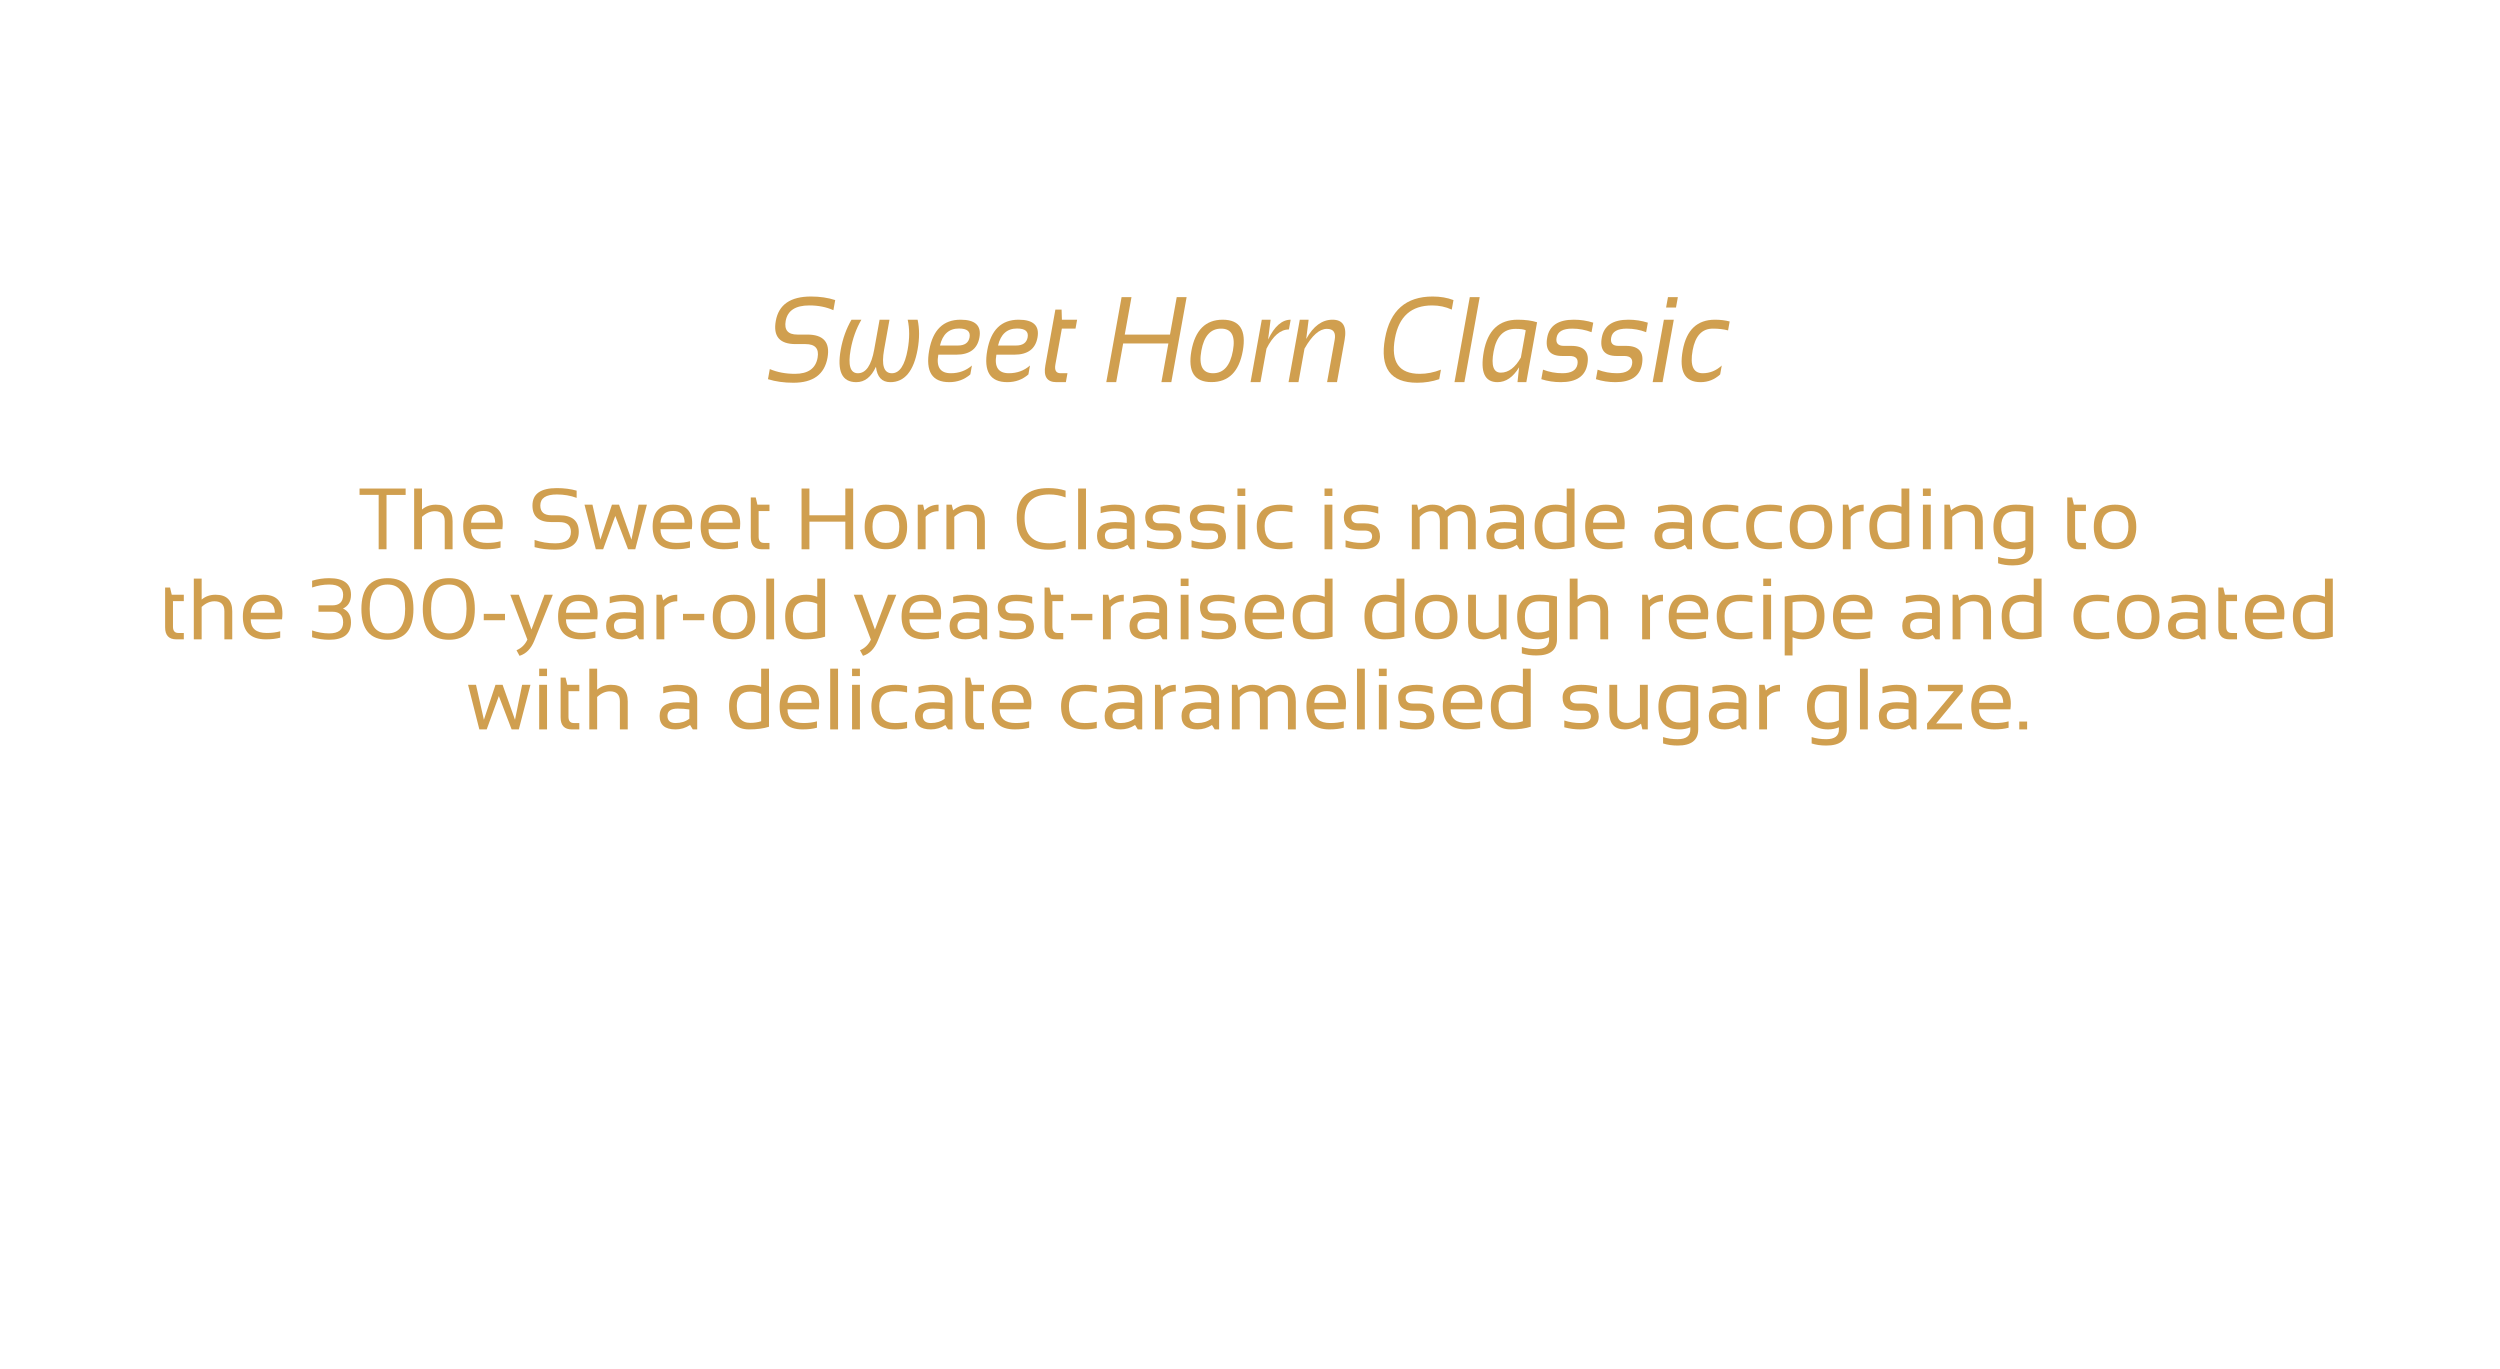 <?xml version="1.0" encoding="utf-8"?>
<!-- Generator: Adobe Illustrator 17.0.0, SVG Export Plug-In . SVG Version: 6.00 Build 0)  -->
<!DOCTYPE svg PUBLIC "-//W3C//DTD SVG 1.1//EN" "http://www.w3.org/Graphics/SVG/1.1/DTD/svg11.dtd">
<svg version="1.1" id="Layer_1" xmlns="http://www.w3.org/2000/svg" xmlns:xlink="http://www.w3.org/1999/xlink" x="0px" y="0px"
	 width="431px" height="236px" viewBox="0 0 431 236" enable-background="new 0 0 431 236" xml:space="preserve">
<g>
	<path fill="#D09F4F" d="M69.933,84.222v1.099h-3.296v9.375h-1.355V85.32h-3.296v-1.099H69.933z"/>
	<path fill="#D09F4F" d="M71.398,94.695V84.222h1.355v3.618c0.654-0.557,1.453-0.835,2.395-0.835c1.919,0,2.878,0.955,2.878,2.864
		v4.827h-1.355v-4.849c0-1.143-0.569-1.714-1.707-1.714c-0.776,0-1.514,0.325-2.212,0.974v5.588H71.398z"/>
	<path fill="#D09F4F" d="M83.395,87.005c2.188,0,3.281,1.082,3.281,3.245c0,0.308-0.022,0.637-0.066,0.989h-5.398
		c0,1.572,0.918,2.358,2.754,2.358c0.874,0,1.65-0.098,2.329-0.293v1.099c-0.679,0.195-1.504,0.293-2.476,0.293
		c-2.642,0-3.962-1.311-3.962-3.933C79.857,88.257,81.037,87.005,83.395,87.005z M81.212,90.11h4.16
		c-0.029-1.348-0.688-2.021-1.978-2.021C82.028,88.089,81.3,88.763,81.212,90.11z"/>
	<path fill="#D09F4F" d="M92.162,94.329v-1.245c1.099,0.391,2.285,0.586,3.56,0.586c1.802,0,2.703-0.659,2.703-1.978
		c0-1.123-0.664-1.685-1.992-1.685h-1.348c-2.192,0-3.289-0.952-3.289-2.856c0-2.002,1.404-3.003,4.211-3.003
		c1.221,0,2.356,0.146,3.406,0.439v1.245c-1.05-0.391-2.185-0.586-3.406-0.586c-1.904,0-2.856,0.635-2.856,1.904
		c0,1.123,0.645,1.685,1.934,1.685h1.348c2.231,0,3.347,0.952,3.347,2.856c0,2.051-1.353,3.076-4.058,3.076
		C94.447,94.768,93.261,94.622,92.162,94.329z"/>
	<path fill="#D09F4F" d="M100.768,87.005h1.37l1.362,6.028l2-6.028h1.223l2.139,6.028l1.23-6.028h1.436l-2.007,7.69h-1.238
		l-2.205-5.75l-2.095,5.75h-1.267L100.768,87.005z"/>
	<path fill="#D09F4F" d="M116.054,87.005c2.188,0,3.281,1.082,3.281,3.245c0,0.308-0.022,0.637-0.066,0.989h-5.398
		c0,1.572,0.918,2.358,2.754,2.358c0.874,0,1.65-0.098,2.329-0.293v1.099c-0.679,0.195-1.504,0.293-2.476,0.293
		c-2.642,0-3.962-1.311-3.962-3.933C112.516,88.257,113.695,87.005,116.054,87.005z M113.871,90.11h4.16
		c-0.029-1.348-0.688-2.021-1.978-2.021C114.687,88.089,113.959,88.763,113.871,90.11z"/>
	<path fill="#D09F4F" d="M124.33,87.005c2.188,0,3.281,1.082,3.281,3.245c0,0.308-0.022,0.637-0.066,0.989h-5.398
		c0,1.572,0.918,2.358,2.754,2.358c0.874,0,1.65-0.098,2.329-0.293v1.099c-0.679,0.195-1.504,0.293-2.476,0.293
		c-2.642,0-3.962-1.311-3.962-3.933C120.792,88.257,121.972,87.005,124.33,87.005z M122.147,90.11h4.16
		c-0.029-1.348-0.688-2.021-1.978-2.021C122.963,88.089,122.235,88.763,122.147,90.11z"/>
	<path fill="#D09F4F" d="M129.435,85.76h0.85l0.293,1.245h2.08v1.099h-1.868v4.417c0,0.718,0.31,1.077,0.93,1.077h0.938v1.099
		h-1.289c-1.289,0-1.934-0.691-1.934-2.073V85.76z"/>
	<path fill="#D09F4F" d="M138.188,94.695V84.222h1.355v4.614h6.189v-4.614h1.355v10.474h-1.355v-4.761h-6.189v4.761H138.188z"/>
	<path fill="#D09F4F" d="M149.064,90.85c0-2.563,1.221-3.845,3.662-3.845s3.662,1.282,3.662,3.845c0,2.559-1.221,3.838-3.662,3.838
		C150.294,94.688,149.074,93.409,149.064,90.85z M152.726,93.597c1.538,0,2.307-0.925,2.307-2.776c0-1.812-0.769-2.717-2.307-2.717
		s-2.307,0.906-2.307,2.717C150.419,92.671,151.188,93.597,152.726,93.597z"/>
	<path fill="#D09F4F" d="M158.219,94.695v-7.69h0.916l0.242,0.981c0.674-0.654,1.484-0.981,2.432-0.981v1.128
		c-0.918,0-1.663,0.325-2.234,0.974v5.588H158.219z"/>
	<path fill="#D09F4F" d="M163.163,94.695v-7.69h0.916l0.242,0.981c0.786-0.654,1.65-0.981,2.593-0.981
		c1.919,0,2.878,0.955,2.878,2.864v4.827h-1.355v-4.849c0-1.143-0.569-1.714-1.707-1.714c-0.776,0-1.514,0.325-2.212,0.974v5.588
		H163.163z"/>
	<path fill="#D09F4F" d="M183.708,94.329c-0.903,0.293-1.88,0.439-2.93,0.439c-3.662,0-5.493-1.819-5.493-5.457
		c0-3.442,1.831-5.164,5.493-5.164c1.05,0,2.026,0.146,2.93,0.439v1.172c-0.903-0.342-1.831-0.513-2.783-0.513
		c-2.856,0-4.285,1.355-4.285,4.065c0,2.905,1.428,4.358,4.285,4.358c0.952,0,1.88-0.171,2.783-0.513V94.329z"/>
	<path fill="#D09F4F" d="M187.223,84.222v10.474h-1.355V84.222H187.223z"/>
	<path fill="#D09F4F" d="M189.127,92.373c0-1.577,1.04-2.366,3.12-2.366c0.669,0,1.338,0.049,2.007,0.146v-0.725
		c0-0.884-0.691-1.326-2.073-1.326c-0.791,0-1.602,0.122-2.432,0.366v-1.099c0.83-0.244,1.641-0.366,2.432-0.366
		c2.285,0,3.428,0.796,3.428,2.388v5.303h-0.762l-0.469-0.762c-0.767,0.508-1.602,0.762-2.505,0.762
		C190.043,94.695,189.127,93.921,189.127,92.373z M192.248,91.106c-1.177,0-1.765,0.415-1.765,1.245s0.464,1.245,1.392,1.245
		c0.938,0,1.731-0.249,2.38-0.747v-1.597C193.585,91.155,192.917,91.106,192.248,91.106z"/>
	<path fill="#D09F4F" d="M197.733,94.329v-1.172c0.903,0.293,1.816,0.439,2.739,0.439c1.226,0,1.838-0.366,1.838-1.099
		c0-0.684-0.427-1.025-1.282-1.025h-1.099c-1.66,0-2.49-0.757-2.49-2.271c0-1.465,1.067-2.197,3.201-2.197
		c0.918,0,1.829,0.122,2.732,0.366v1.172c-0.903-0.293-1.814-0.439-2.732-0.439c-1.279,0-1.919,0.366-1.919,1.099
		c0,0.684,0.403,1.025,1.208,1.025h1.099c1.758,0,2.637,0.757,2.637,2.271c0,1.465-1.064,2.197-3.193,2.197
		C199.55,94.695,198.637,94.573,197.733,94.329z"/>
	<path fill="#D09F4F" d="M205.424,94.329v-1.172c0.903,0.293,1.816,0.439,2.739,0.439c1.226,0,1.838-0.366,1.838-1.099
		c0-0.684-0.427-1.025-1.282-1.025h-1.099c-1.66,0-2.49-0.757-2.49-2.271c0-1.465,1.067-2.197,3.201-2.197
		c0.918,0,1.829,0.122,2.732,0.366v1.172c-0.903-0.293-1.814-0.439-2.732-0.439c-1.279,0-1.919,0.366-1.919,1.099
		c0,0.684,0.403,1.025,1.208,1.025h1.099c1.758,0,2.637,0.757,2.637,2.271c0,1.465-1.064,2.197-3.193,2.197
		C207.24,94.695,206.327,94.573,205.424,94.329z"/>
	<path fill="#D09F4F" d="M214.689,84.222v1.282h-1.355v-1.282H214.689z M214.689,87.005v7.69h-1.355v-7.69H214.689z"/>
	<path fill="#D09F4F" d="M222.818,94.475c-0.635,0.146-1.318,0.22-2.051,0.22c-2.734,0-4.102-1.331-4.102-3.992
		c0-2.466,1.367-3.699,4.102-3.699c0.732,0,1.416,0.073,2.051,0.22v1.099c-0.635-0.146-1.342-0.22-2.123-0.22
		c-1.783,0-2.674,0.867-2.674,2.6c0,1.929,0.891,2.893,2.674,2.893c0.781,0,1.488-0.073,2.123-0.22V94.475z"/>
	<path fill="#D09F4F" d="M229.703,84.222v1.282h-1.354v-1.282H229.703z M229.703,87.005v7.69h-1.354v-7.69H229.703z"/>
	<path fill="#D09F4F" d="M231.975,94.329v-1.172c0.902,0.293,1.816,0.439,2.738,0.439c1.227,0,1.839-0.366,1.839-1.099
		c0-0.684-0.427-1.025-1.282-1.025h-1.098c-1.66,0-2.49-0.757-2.49-2.271c0-1.465,1.066-2.197,3.2-2.197
		c0.918,0,1.829,0.122,2.731,0.366v1.172c-0.902-0.293-1.813-0.439-2.731-0.439c-1.279,0-1.919,0.366-1.919,1.099
		c0,0.684,0.402,1.025,1.209,1.025h1.098c1.758,0,2.637,0.757,2.637,2.271c0,1.465-1.064,2.197-3.193,2.197
		C233.791,94.695,232.877,94.573,231.975,94.329z"/>
	<path fill="#D09F4F" d="M243.4,94.695v-7.69h0.915l0.228,0.967c0.736-0.645,1.54-0.967,2.409-0.967
		c1.113,0,1.872,0.352,2.278,1.055c0.834-0.703,1.682-1.055,2.541-1.055c1.768,0,2.651,0.974,2.651,2.922v4.768h-1.354v-4.841
		c0-1.147-0.484-1.721-1.451-1.721c-0.723,0-1.398,0.332-2.028,0.996v5.566h-1.354v-4.819c0-1.162-0.479-1.743-1.436-1.743
		c-0.762,0-1.443,0.332-2.044,0.996v5.566H243.4z"/>
	<path fill="#D09F4F" d="M256.254,92.373c0-1.577,1.04-2.366,3.12-2.366c0.669,0,1.338,0.049,2.007,0.146v-0.725
		c0-0.884-0.691-1.326-2.072-1.326c-0.791,0-1.602,0.122-2.432,0.366v-1.099c0.83-0.244,1.641-0.366,2.432-0.366
		c2.285,0,3.428,0.796,3.428,2.388v5.303h-0.762l-0.469-0.762c-0.768,0.508-1.602,0.762-2.506,0.762
		C257.17,94.695,256.254,93.921,256.254,92.373z M259.374,91.106c-1.177,0-1.765,0.415-1.765,1.245s0.463,1.245,1.391,1.245
		c0.938,0,1.731-0.249,2.381-0.747v-1.597C260.712,91.155,260.043,91.106,259.374,91.106z"/>
	<path fill="#D09F4F" d="M271.451,94.234c-0.932,0.308-2.082,0.461-3.449,0.461c-2.29,0-3.436-1.333-3.436-3.999
		c0-2.461,1.217-3.691,3.648-3.691c0.664,0,1.291,0.122,1.882,0.366v-3.149h1.354V94.234z M270.097,88.572
		c-0.547-0.264-1.172-0.396-1.875-0.396c-1.548,0-2.321,0.823-2.321,2.468c0,1.948,0.773,2.922,2.321,2.922
		c0.703,0,1.328-0.095,1.875-0.286V88.572z"/>
	<path fill="#D09F4F" d="M276.82,87.005c2.188,0,3.281,1.082,3.281,3.245c0,0.308-0.021,0.637-0.066,0.989h-5.397
		c0,1.572,0.918,2.358,2.754,2.358c0.874,0,1.65-0.098,2.329-0.293v1.099c-0.679,0.195-1.504,0.293-2.476,0.293
		c-2.642,0-3.962-1.311-3.962-3.933C273.283,88.257,274.462,87.005,276.82,87.005z M274.638,90.11h4.16
		c-0.029-1.348-0.688-2.021-1.978-2.021C275.453,88.089,274.726,88.763,274.638,90.11z"/>
	<path fill="#D09F4F" d="M285.221,92.373c0-1.577,1.041-2.366,3.121-2.366c0.668,0,1.338,0.049,2.006,0.146v-0.725
		c0-0.884-0.69-1.326-2.072-1.326c-0.791,0-1.602,0.122-2.432,0.366v-1.099c0.83-0.244,1.641-0.366,2.432-0.366
		c2.285,0,3.428,0.796,3.428,2.388v5.303h-0.762l-0.469-0.762c-0.767,0.508-1.602,0.762-2.505,0.762
		C286.137,94.695,285.221,93.921,285.221,92.373z M288.342,91.106c-1.178,0-1.766,0.415-1.766,1.245s0.464,1.245,1.392,1.245
		c0.938,0,1.731-0.249,2.38-0.747v-1.597C289.68,91.155,289.01,91.106,288.342,91.106z"/>
	<path fill="#D09F4F" d="M299.687,94.475c-0.635,0.146-1.318,0.22-2.051,0.22c-2.734,0-4.102-1.331-4.102-3.992
		c0-2.466,1.367-3.699,4.102-3.699c0.732,0,1.416,0.073,2.051,0.22v1.099c-0.635-0.146-1.343-0.22-2.124-0.22
		c-1.782,0-2.674,0.867-2.674,2.6c0,1.929,0.892,2.893,2.674,2.893c0.781,0,1.489-0.073,2.124-0.22V94.475z"/>
	<path fill="#D09F4F" d="M307.193,94.475c-0.635,0.146-1.318,0.22-2.051,0.22c-2.734,0-4.102-1.331-4.102-3.992
		c0-2.466,1.367-3.699,4.102-3.699c0.732,0,1.416,0.073,2.051,0.22v1.099c-0.635-0.146-1.342-0.22-2.123-0.22
		c-1.783,0-2.674,0.867-2.674,2.6c0,1.929,0.891,2.893,2.674,2.893c0.781,0,1.488-0.073,2.123-0.22V94.475z"/>
	<path fill="#D09F4F" d="M308.549,90.85c0-2.563,1.221-3.845,3.662-3.845s3.662,1.282,3.662,3.845c0,2.559-1.221,3.838-3.662,3.838
		C309.779,94.688,308.559,93.409,308.549,90.85z M312.211,93.597c1.538,0,2.307-0.925,2.307-2.776c0-1.812-0.769-2.717-2.307-2.717
		s-2.307,0.906-2.307,2.717C309.904,92.671,310.673,93.597,312.211,93.597z"/>
	<path fill="#D09F4F" d="M317.704,94.695v-7.69h0.915l0.242,0.981c0.674-0.654,1.484-0.981,2.432-0.981v1.128
		c-0.918,0-1.662,0.325-2.234,0.974v5.588H317.704z"/>
	<path fill="#D09F4F" d="M329.166,94.234c-0.932,0.308-2.082,0.461-3.449,0.461c-2.29,0-3.436-1.333-3.436-3.999
		c0-2.461,1.217-3.691,3.648-3.691c0.664,0,1.291,0.122,1.882,0.366v-3.149h1.354V94.234z M327.812,88.572
		c-0.547-0.264-1.172-0.396-1.875-0.396c-1.548,0-2.321,0.823-2.321,2.468c0,1.948,0.773,2.922,2.321,2.922
		c0.703,0,1.328-0.095,1.875-0.286V88.572z"/>
	<path fill="#D09F4F" d="M332.865,84.222v1.282h-1.355v-1.282H332.865z M332.865,87.005v7.69h-1.355v-7.69H332.865z"/>
	<path fill="#D09F4F" d="M335.209,94.695v-7.69h0.916l0.241,0.981c0.786-0.654,1.65-0.981,2.593-0.981
		c1.919,0,2.879,0.955,2.879,2.864v4.827h-1.355v-4.849c0-1.143-0.568-1.714-1.707-1.714c-0.775,0-1.514,0.325-2.211,0.974v5.588
		H335.209z"/>
	<path fill="#D09F4F" d="M350.531,94.695c0,1.855-1.18,2.783-3.537,2.783c-0.947,0-1.787-0.122-2.52-0.366v-1.099
		c0.746,0.244,1.592,0.366,2.533,0.366c1.445,0,2.168-0.562,2.168-1.685v-0.366c-0.576,0.244-1.195,0.366-1.859,0.366
		c-2.432,0-3.648-1.296-3.648-3.889c0-2.534,1.282-3.801,3.846-3.801c1.04,0,2.046,0.105,3.018,0.315V94.695z M349.176,88.308
		c-0.463-0.117-1.037-0.176-1.721-0.176c-1.636,0-2.453,0.886-2.453,2.659c0,1.821,0.773,2.732,2.321,2.732
		c0.703,0,1.321-0.132,1.853-0.396V88.308z"/>
	<path fill="#D09F4F" d="M356.391,85.76h0.85l0.293,1.245h2.08v1.099h-1.867v4.417c0,0.718,0.31,1.077,0.93,1.077h0.938v1.099
		h-1.289c-1.289,0-1.934-0.691-1.934-2.073V85.76z"/>
	<path fill="#D09F4F" d="M360.969,90.85c0-2.563,1.221-3.845,3.662-3.845s3.662,1.282,3.662,3.845c0,2.559-1.221,3.838-3.662,3.838
		C362.199,94.688,360.979,93.409,360.969,90.85z M364.631,93.597c1.537,0,2.307-0.925,2.307-2.776c0-1.812-0.77-2.717-2.307-2.717
		c-1.539,0-2.308,0.906-2.308,2.717C362.323,92.671,363.092,93.597,364.631,93.597z"/>
	<path fill="#D09F4F" d="M28.467,101.287h0.85l0.293,1.245h2.08v1.099h-1.868v4.417c0,0.718,0.31,1.077,0.93,1.077h0.938v1.099H30.4
		c-1.289,0-1.934-0.691-1.934-2.073V101.287z"/>
	<path fill="#D09F4F" d="M33.411,110.223V99.749h1.355v3.618c0.654-0.557,1.453-0.835,2.395-0.835c1.919,0,2.878,0.955,2.878,2.864
		v4.827h-1.355v-4.849c0-1.143-0.569-1.714-1.707-1.714c-0.776,0-1.514,0.325-2.212,0.974v5.588H33.411z"/>
	<path fill="#D09F4F" d="M45.408,102.533c2.188,0,3.281,1.082,3.281,3.245c0,0.308-0.022,0.637-0.066,0.989h-5.398
		c0,1.572,0.918,2.358,2.754,2.358c0.874,0,1.65-0.098,2.329-0.293v1.099c-0.679,0.195-1.504,0.293-2.476,0.293
		c-2.642,0-3.962-1.311-3.962-3.933C41.87,103.785,43.049,102.533,45.408,102.533z M43.225,105.638h4.16
		c-0.029-1.348-0.688-2.021-1.978-2.021C44.041,103.617,43.313,104.29,43.225,105.638z"/>
	<path fill="#D09F4F" d="M53.809,100.116c0.977-0.293,1.953-0.439,2.93-0.439c2.515,0,3.772,0.952,3.772,2.856
		c0,1.152-0.459,1.946-1.377,2.38c0.918,0.415,1.377,1.208,1.377,2.38c0,2.002-1.257,3.003-3.772,3.003
		c-0.977,0-1.953-0.146-2.93-0.439v-1.172c0.977,0.342,1.953,0.513,2.93,0.513c1.611,0,2.417-0.635,2.417-1.904
		c0-1.221-0.615-1.831-1.846-1.831h-2.402v-1.099h2.38c1.245,0,1.868-0.61,1.868-1.831c0-1.172-0.806-1.758-2.417-1.758
		c-0.977,0-1.953,0.171-2.93,0.513V100.116z"/>
	<path fill="#D09F4F" d="M62.305,105.001c0-3.55,1.509-5.325,4.526-5.325c2.964,0,4.446,1.775,4.446,5.325
		c0,3.53-1.482,5.295-4.446,5.295C63.813,110.296,62.305,108.531,62.305,105.001z M66.831,109.198c2.012,0,3.018-1.414,3.018-4.241
		c0-2.788-1.006-4.182-3.018-4.182c-2.065,0-3.098,1.394-3.098,4.182C63.733,107.784,64.766,109.198,66.831,109.198z"/>
	<path fill="#D09F4F" d="M72.888,105.001c0-3.55,1.509-5.325,4.526-5.325c2.964,0,4.446,1.775,4.446,5.325
		c0,3.53-1.482,5.295-4.446,5.295C74.397,110.296,72.888,108.531,72.888,105.001z M77.415,109.198c2.012,0,3.018-1.414,3.018-4.241
		c0-2.788-1.006-4.182-3.018-4.182c-2.065,0-3.098,1.394-3.098,4.182C74.316,107.784,75.349,109.198,77.415,109.198z"/>
	<path fill="#D09F4F" d="M87.061,105.829v1.099h-3.662v-1.099H87.061z"/>
	<path fill="#D09F4F" d="M87.976,102.533h1.472l2.175,6.006l2.249-6.006h1.436l-3.193,7.917c-0.566,1.396-1.416,2.268-2.549,2.615
		l-0.52-0.959c0.859-0.376,1.484-0.989,1.875-1.838L87.976,102.533z"/>
	<path fill="#D09F4F" d="M99.753,102.533c2.188,0,3.281,1.082,3.281,3.245c0,0.308-0.022,0.637-0.066,0.989h-5.398
		c0,1.572,0.918,2.358,2.754,2.358c0.874,0,1.65-0.098,2.329-0.293v1.099c-0.679,0.195-1.504,0.293-2.476,0.293
		c-2.642,0-3.962-1.311-3.962-3.933C96.216,103.785,97.395,102.533,99.753,102.533z M97.571,105.638h4.16
		c-0.029-1.348-0.688-2.021-1.978-2.021C98.386,103.617,97.659,104.29,97.571,105.638z"/>
	<path fill="#D09F4F" d="M104.492,107.901c0-1.577,1.04-2.366,3.12-2.366c0.669,0,1.338,0.049,2.007,0.146v-0.725
		c0-0.884-0.691-1.326-2.073-1.326c-0.791,0-1.602,0.122-2.432,0.366v-1.099c0.83-0.244,1.641-0.366,2.432-0.366
		c2.285,0,3.428,0.796,3.428,2.388v5.303h-0.762l-0.469-0.762c-0.767,0.508-1.602,0.762-2.505,0.762
		C105.408,110.223,104.492,109.449,104.492,107.901z M107.612,106.634c-1.177,0-1.765,0.415-1.765,1.245s0.464,1.245,1.392,1.245
		c0.938,0,1.731-0.249,2.38-0.747v-1.597C108.95,106.683,108.281,106.634,107.612,106.634z"/>
	<path fill="#D09F4F" d="M113.171,110.223v-7.69h0.916l0.242,0.981c0.674-0.654,1.484-0.981,2.432-0.981v1.128
		c-0.918,0-1.663,0.325-2.234,0.974v5.588H113.171z"/>
	<path fill="#D09F4F" d="M121.411,105.829v1.099h-3.662v-1.099H121.411z"/>
	<path fill="#D09F4F" d="M122.876,106.378c0-2.563,1.221-3.845,3.662-3.845c2.441,0,3.662,1.282,3.662,3.845
		c0,2.559-1.221,3.838-3.662,3.838C124.106,110.216,122.886,108.936,122.876,106.378z M126.538,109.124
		c1.538,0,2.307-0.925,2.307-2.776c0-1.812-0.769-2.717-2.307-2.717c-1.538,0-2.307,0.906-2.307,2.717
		C124.231,108.199,125,109.124,126.538,109.124z"/>
	<path fill="#D09F4F" d="M133.459,99.749v10.474h-1.355V99.749H133.459z"/>
	<path fill="#D09F4F" d="M142.249,109.762c-0.933,0.308-2.083,0.461-3.45,0.461c-2.29,0-3.435-1.333-3.435-3.999
		c0-2.461,1.216-3.691,3.647-3.691c0.664,0,1.292,0.122,1.882,0.366v-3.149h1.355V109.762z M140.894,104.1
		c-0.547-0.264-1.172-0.396-1.875-0.396c-1.548,0-2.322,0.823-2.322,2.468c0,1.948,0.774,2.922,2.322,2.922
		c0.703,0,1.328-0.095,1.875-0.286V104.1z"/>
	<path fill="#D09F4F" d="M147.192,102.533h1.472l2.175,6.006l2.249-6.006h1.436l-3.193,7.917c-0.566,1.396-1.416,2.268-2.549,2.615
		l-0.52-0.959c0.859-0.376,1.484-0.989,1.875-1.838L147.192,102.533z"/>
	<path fill="#D09F4F" d="M158.97,102.533c2.188,0,3.281,1.082,3.281,3.245c0,0.308-0.022,0.637-0.066,0.989h-5.398
		c0,1.572,0.918,2.358,2.754,2.358c0.874,0,1.65-0.098,2.329-0.293v1.099c-0.679,0.195-1.504,0.293-2.476,0.293
		c-2.642,0-3.962-1.311-3.962-3.933C155.432,103.785,156.611,102.533,158.97,102.533z M156.787,105.638h4.16
		c-0.029-1.348-0.688-2.021-1.978-2.021C157.603,103.617,156.875,104.29,156.787,105.638z"/>
	<path fill="#D09F4F" d="M163.708,107.901c0-1.577,1.04-2.366,3.12-2.366c0.669,0,1.338,0.049,2.007,0.146v-0.725
		c0-0.884-0.691-1.326-2.073-1.326c-0.791,0-1.602,0.122-2.432,0.366v-1.099c0.83-0.244,1.641-0.366,2.432-0.366
		c2.285,0,3.428,0.796,3.428,2.388v5.303h-0.762l-0.469-0.762c-0.767,0.508-1.602,0.762-2.505,0.762
		C164.624,110.223,163.708,109.449,163.708,107.901z M166.829,106.634c-1.177,0-1.765,0.415-1.765,1.245s0.464,1.245,1.392,1.245
		c0.938,0,1.731-0.249,2.38-0.747v-1.597C168.167,106.683,167.498,106.634,166.829,106.634z"/>
	<path fill="#D09F4F" d="M172.314,109.857v-1.172c0.903,0.293,1.816,0.439,2.739,0.439c1.226,0,1.838-0.366,1.838-1.099
		c0-0.684-0.427-1.025-1.282-1.025h-1.099c-1.66,0-2.49-0.757-2.49-2.271c0-1.465,1.067-2.197,3.201-2.197
		c0.918,0,1.829,0.122,2.732,0.366v1.172c-0.903-0.293-1.814-0.439-2.732-0.439c-1.279,0-1.919,0.366-1.919,1.099
		c0,0.684,0.403,1.025,1.208,1.025h1.099c1.758,0,2.637,0.757,2.637,2.271c0,1.465-1.064,2.197-3.193,2.197
		C174.131,110.223,173.218,110.101,172.314,109.857z"/>
	<path fill="#D09F4F" d="M180.078,101.287h0.85l0.293,1.245h2.08v1.099h-1.868v4.417c0,0.718,0.31,1.077,0.93,1.077h0.938v1.099
		h-1.289c-1.289,0-1.934-0.691-1.934-2.073V101.287z"/>
	<path fill="#D09F4F" d="M188.318,105.829v1.099h-3.662v-1.099H188.318z"/>
	<path fill="#D09F4F" d="M190.149,110.223v-7.69h0.916l0.242,0.981c0.674-0.654,1.484-0.981,2.432-0.981v1.128
		c-0.918,0-1.663,0.325-2.234,0.974v5.588H190.149z"/>
	<path fill="#D09F4F" d="M194.727,107.901c0-1.577,1.04-2.366,3.12-2.366c0.669,0,1.338,0.049,2.007,0.146v-0.725
		c0-0.884-0.691-1.326-2.073-1.326c-0.791,0-1.602,0.122-2.432,0.366v-1.099c0.83-0.244,1.641-0.366,2.432-0.366
		c2.285,0,3.428,0.796,3.428,2.388v5.303h-0.762l-0.469-0.762c-0.767,0.508-1.602,0.762-2.505,0.762
		C195.642,110.223,194.727,109.449,194.727,107.901z M197.847,106.634c-1.177,0-1.765,0.415-1.765,1.245s0.464,1.245,1.392,1.245
		c0.938,0,1.731-0.249,2.38-0.747v-1.597C199.185,106.683,198.516,106.634,197.847,106.634z"/>
	<path fill="#D09F4F" d="M204.907,99.749v1.282h-1.355v-1.282H204.907z M204.907,102.533v7.69h-1.355v-7.69H204.907z"/>
	<path fill="#D09F4F" d="M207.178,109.857v-1.172c0.903,0.293,1.816,0.439,2.739,0.439c1.226,0,1.838-0.366,1.838-1.099
		c0-0.684-0.427-1.025-1.282-1.025h-1.099c-1.66,0-2.49-0.757-2.49-2.271c0-1.465,1.067-2.197,3.201-2.197
		c0.918,0,1.829,0.122,2.732,0.366v1.172c-0.903-0.293-1.814-0.439-2.732-0.439c-1.279,0-1.919,0.366-1.919,1.099
		c0,0.684,0.403,1.025,1.208,1.025h1.099c1.758,0,2.637,0.757,2.637,2.271c0,1.465-1.064,2.197-3.193,2.197
		C208.994,110.223,208.081,110.101,207.178,109.857z"/>
	<path fill="#D09F4F" d="M218.113,102.533c2.188,0,3.281,1.082,3.281,3.245c0,0.308-0.022,0.637-0.066,0.989h-5.398
		c0,1.572,0.917,2.358,2.753,2.358c0.875,0,1.65-0.098,2.33-0.293v1.099c-0.68,0.195-1.504,0.293-2.477,0.293
		c-2.641,0-3.962-1.311-3.962-3.933C214.575,103.785,215.754,102.533,218.113,102.533z M215.93,105.638h4.16
		c-0.029-1.348-0.688-2.021-1.977-2.021C216.746,103.617,216.018,104.29,215.93,105.638z"/>
	<path fill="#D09F4F" d="M229.736,109.762c-0.933,0.308-2.082,0.461-3.449,0.461c-2.291,0-3.436-1.333-3.436-3.999
		c0-2.461,1.216-3.691,3.647-3.691c0.664,0,1.292,0.122,1.882,0.366v-3.149h1.355V109.762z M228.381,104.1
		c-0.547-0.264-1.172-0.396-1.875-0.396c-1.547,0-2.321,0.823-2.321,2.468c0,1.948,0.774,2.922,2.321,2.922
		c0.703,0,1.328-0.095,1.875-0.286V104.1z"/>
	<path fill="#D09F4F" d="M242.114,109.762c-0.933,0.308-2.083,0.461-3.45,0.461c-2.289,0-3.435-1.333-3.435-3.999
		c0-2.461,1.216-3.691,3.647-3.691c0.664,0,1.291,0.122,1.883,0.366v-3.149h1.354V109.762z M240.76,104.1
		c-0.547-0.264-1.172-0.396-1.875-0.396c-1.549,0-2.322,0.823-2.322,2.468c0,1.948,0.773,2.922,2.322,2.922
		c0.703,0,1.328-0.095,1.875-0.286V104.1z"/>
	<path fill="#D09F4F" d="M243.945,106.378c0-2.563,1.221-3.845,3.662-3.845s3.662,1.282,3.662,3.845
		c0,2.559-1.221,3.838-3.662,3.838C245.176,110.216,243.955,108.936,243.945,106.378z M247.607,109.124
		c1.538,0,2.307-0.925,2.307-2.776c0-1.812-0.769-2.717-2.307-2.717s-2.307,0.906-2.307,2.717
		C245.301,108.199,246.069,109.124,247.607,109.124z"/>
	<path fill="#D09F4F" d="M259.729,102.533v7.69h-0.93l-0.234-0.981c-0.933,0.654-1.87,0.981-2.813,0.981
		c-1.768,0-2.651-0.955-2.651-2.864v-4.827h1.354v4.849c0,1.143,0.566,1.714,1.699,1.714c0.777,0,1.517-0.325,2.22-0.974v-5.588
		H259.729z"/>
	<path fill="#D09F4F" d="M268.423,110.223c0,1.855-1.179,2.783-3.538,2.783c-0.947,0-1.787-0.122-2.52-0.366v-1.099
		c0.748,0.244,1.592,0.366,2.535,0.366c1.445,0,2.168-0.562,2.168-1.685v-0.366c-0.576,0.244-1.197,0.366-1.861,0.366
		c-2.432,0-3.646-1.296-3.646-3.889c0-2.534,1.281-3.801,3.845-3.801c1.04,0,2.046,0.105,3.018,0.315V110.223z M267.068,103.836
		c-0.465-0.117-1.038-0.176-1.722-0.176c-1.636,0-2.454,0.886-2.454,2.659c0,1.821,0.774,2.732,2.322,2.732
		c0.703,0,1.32-0.132,1.854-0.396V103.836z"/>
	<path fill="#D09F4F" d="M270.62,110.223V99.749h1.354v3.618c0.654-0.557,1.453-0.835,2.396-0.835c1.919,0,2.878,0.955,2.878,2.864
		v4.827h-1.354v-4.849c0-1.143-0.569-1.714-1.706-1.714c-0.777,0-1.514,0.325-2.213,0.974v5.588H270.62z"/>
	<path fill="#D09F4F" d="M283.107,110.223v-7.69h0.916l0.242,0.981c0.674-0.654,1.484-0.981,2.432-0.981v1.128
		c-0.918,0-1.663,0.325-2.234,0.974v5.588H283.107z"/>
	<path fill="#D09F4F" d="M291.223,102.533c2.188,0,3.281,1.082,3.281,3.245c0,0.308-0.021,0.637-0.065,0.989h-5.397
		c0,1.572,0.918,2.358,2.754,2.358c0.873,0,1.65-0.098,2.328-0.293v1.099c-0.678,0.195-1.504,0.293-2.475,0.293
		c-2.643,0-3.963-1.311-3.963-3.933C287.686,103.785,288.865,102.533,291.223,102.533z M289.041,105.638h4.16
		c-0.029-1.348-0.689-2.021-1.979-2.021C289.855,103.617,289.129,104.29,289.041,105.638z"/>
	<path fill="#D09F4F" d="M302.114,110.003c-0.635,0.146-1.318,0.22-2.051,0.22c-2.734,0-4.102-1.331-4.102-3.992
		c0-2.466,1.367-3.699,4.102-3.699c0.732,0,1.416,0.073,2.051,0.22v1.099c-0.635-0.146-1.343-0.22-2.124-0.22
		c-1.782,0-2.674,0.867-2.674,2.6c0,1.929,0.892,2.893,2.674,2.893c0.781,0,1.489-0.073,2.124-0.22V110.003z"/>
	<path fill="#D09F4F" d="M305.337,99.749v1.282h-1.354v-1.282H305.337z M305.337,102.533v7.69h-1.354v-7.69H305.337z"/>
	<path fill="#D09F4F" d="M307.681,102.848c1.021-0.21,2.075-0.315,3.164-0.315c2.466,0,3.698,1.218,3.698,3.655
		c0,2.69-1.24,4.036-3.721,4.036c-0.615,0-1.211-0.122-1.787-0.366v3.149h-1.354V102.848z M309.035,108.656
		c0.533,0.264,1.126,0.396,1.78,0.396c1.597,0,2.396-0.959,2.396-2.878c0-1.675-0.794-2.512-2.381-2.512
		c-0.684,0-1.281,0.059-1.795,0.176V108.656z"/>
	<path fill="#D09F4F" d="M319.546,102.533c2.188,0,3.281,1.082,3.281,3.245c0,0.308-0.022,0.637-0.065,0.989h-5.398
		c0,1.572,0.918,2.358,2.754,2.358c0.874,0,1.65-0.098,2.329-0.293v1.099c-0.679,0.195-1.504,0.293-2.476,0.293
		c-2.642,0-3.963-1.311-3.963-3.933C316.008,103.785,317.188,102.533,319.546,102.533z M317.363,105.638h4.16
		c-0.029-1.348-0.688-2.021-1.978-2.021C318.179,103.617,317.451,104.29,317.363,105.638z"/>
	<path fill="#D09F4F" d="M327.947,107.901c0-1.577,1.039-2.366,3.119-2.366c0.67,0,1.338,0.049,2.008,0.146v-0.725
		c0-0.884-0.691-1.326-2.073-1.326c-0.791,0-1.602,0.122-2.432,0.366v-1.099c0.83-0.244,1.641-0.366,2.432-0.366
		c2.285,0,3.428,0.796,3.428,2.388v5.303h-0.762l-0.469-0.762c-0.767,0.508-1.602,0.762-2.505,0.762
		C328.862,110.223,327.947,109.449,327.947,107.901z M331.066,106.634c-1.176,0-1.765,0.415-1.765,1.245s0.464,1.245,1.392,1.245
		c0.938,0,1.73-0.249,2.381-0.747v-1.597C332.404,106.683,331.736,106.634,331.066,106.634z"/>
	<path fill="#D09F4F" d="M336.626,110.223v-7.69h0.915l0.242,0.981c0.786-0.654,1.65-0.981,2.593-0.981
		c1.919,0,2.878,0.955,2.878,2.864v4.827h-1.354v-4.849c0-1.143-0.569-1.714-1.706-1.714c-0.777,0-1.514,0.325-2.213,0.974v5.588
		H336.626z"/>
	<path fill="#D09F4F" d="M351.971,109.762c-0.934,0.308-2.083,0.461-3.45,0.461c-2.29,0-3.435-1.333-3.435-3.999
		c0-2.461,1.215-3.691,3.646-3.691c0.664,0,1.292,0.122,1.883,0.366v-3.149h1.355V109.762z M350.615,104.1
		c-0.547-0.264-1.172-0.396-1.875-0.396c-1.548,0-2.322,0.823-2.322,2.468c0,1.948,0.774,2.922,2.322,2.922
		c0.703,0,1.328-0.095,1.875-0.286V104.1z"/>
	<path fill="#D09F4F" d="M363.615,110.003c-0.635,0.146-1.318,0.22-2.051,0.22c-2.734,0-4.102-1.331-4.102-3.992
		c0-2.466,1.367-3.699,4.102-3.699c0.732,0,1.416,0.073,2.051,0.22v1.099c-0.635-0.146-1.342-0.22-2.123-0.22
		c-1.783,0-2.674,0.867-2.674,2.6c0,1.929,0.891,2.893,2.674,2.893c0.781,0,1.488-0.073,2.123-0.22V110.003z"/>
	<path fill="#D09F4F" d="M364.971,106.378c0-2.563,1.221-3.845,3.662-3.845s3.662,1.282,3.662,3.845
		c0,2.559-1.221,3.838-3.662,3.838C366.201,110.216,364.98,108.936,364.971,106.378z M368.633,109.124
		c1.538,0,2.307-0.925,2.307-2.776c0-1.812-0.769-2.717-2.307-2.717s-2.307,0.906-2.307,2.717
		C366.326,108.199,367.095,109.124,368.633,109.124z"/>
	<path fill="#D09F4F" d="M373.76,107.901c0-1.577,1.04-2.366,3.12-2.366c0.669,0,1.338,0.049,2.007,0.146v-0.725
		c0-0.884-0.691-1.326-2.072-1.326c-0.791,0-1.602,0.122-2.432,0.366v-1.099c0.83-0.244,1.641-0.366,2.432-0.366
		c2.285,0,3.428,0.796,3.428,2.388v5.303h-0.762l-0.469-0.762c-0.768,0.508-1.602,0.762-2.506,0.762
		C374.676,110.223,373.76,109.449,373.76,107.901z M376.88,106.634c-1.177,0-1.765,0.415-1.765,1.245s0.463,1.245,1.391,1.245
		c0.938,0,1.731-0.249,2.381-0.747v-1.597C378.218,106.683,377.549,106.634,376.88,106.634z"/>
	<path fill="#D09F4F" d="M382.439,101.287h0.85l0.293,1.245h2.08v1.099h-1.868v4.417c0,0.718,0.31,1.077,0.931,1.077h0.938v1.099
		h-1.289c-1.289,0-1.934-0.691-1.934-2.073V101.287z"/>
	<path fill="#D09F4F" d="M390.555,102.533c2.188,0,3.281,1.082,3.281,3.245c0,0.308-0.022,0.637-0.066,0.989h-5.398
		c0,1.572,0.918,2.358,2.754,2.358c0.875,0,1.65-0.098,2.33-0.293v1.099c-0.68,0.195-1.504,0.293-2.477,0.293
		c-2.641,0-3.962-1.311-3.962-3.933C387.017,103.785,388.195,102.533,390.555,102.533z M388.371,105.638h4.16
		c-0.029-1.348-0.688-2.021-1.977-2.021C389.188,103.617,388.459,104.29,388.371,105.638z"/>
	<path fill="#D09F4F" d="M402.178,109.762c-0.933,0.308-2.082,0.461-3.449,0.461c-2.291,0-3.436-1.333-3.436-3.999
		c0-2.461,1.216-3.691,3.647-3.691c0.664,0,1.292,0.122,1.882,0.366v-3.149h1.355V109.762z M400.822,104.1
		c-0.547-0.264-1.172-0.396-1.875-0.396c-1.547,0-2.321,0.823-2.321,2.468c0,1.948,0.774,2.922,2.321,2.922
		c0.703,0,1.328-0.095,1.875-0.286V104.1z"/>
	<path fill="#D09F4F" d="M80.692,118.06h1.37l1.362,6.028l2-6.028h1.223l2.139,6.028l1.23-6.028h1.436l-2.007,7.69h-1.238
		l-2.205-5.749l-2.095,5.749H82.64L80.692,118.06z"/>
	<path fill="#D09F4F" d="M94.308,115.277v1.282h-1.355v-1.282H94.308z M94.308,118.06v7.69h-1.355v-7.69H94.308z"/>
	<path fill="#D09F4F" d="M96.651,116.815h0.85l0.293,1.245h2.08v1.099h-1.868v4.417c0,0.718,0.31,1.076,0.93,1.076h0.938v1.099
		h-1.289c-1.289,0-1.934-0.69-1.934-2.072V116.815z"/>
	<path fill="#D09F4F" d="M101.595,125.751v-10.474h1.355v3.618c0.654-0.557,1.453-0.835,2.395-0.835
		c1.919,0,2.878,0.955,2.878,2.864v4.826h-1.355v-4.849c0-1.143-0.569-1.714-1.707-1.714c-0.776,0-1.514,0.325-2.212,0.975v5.588
		H101.595z"/>
	<path fill="#D09F4F" d="M113.717,123.43c0-1.577,1.04-2.366,3.12-2.366c0.669,0,1.338,0.049,2.007,0.146v-0.725
		c0-0.884-0.691-1.326-2.073-1.326c-0.791,0-1.602,0.122-2.432,0.366v-1.099c0.83-0.244,1.641-0.366,2.432-0.366
		c2.285,0,3.428,0.796,3.428,2.388v5.303h-0.762l-0.469-0.762c-0.767,0.508-1.602,0.762-2.505,0.762
		C114.632,125.751,113.717,124.977,113.717,123.43z M116.837,122.162c-1.177,0-1.765,0.415-1.765,1.245s0.464,1.245,1.392,1.245
		c0.938,0,1.731-0.249,2.38-0.747v-1.597C118.175,122.211,117.506,122.162,116.837,122.162z"/>
	<path fill="#D09F4F" d="M132.577,125.29c-0.933,0.308-2.083,0.461-3.45,0.461c-2.29,0-3.435-1.333-3.435-3.999
		c0-2.461,1.216-3.691,3.647-3.691c0.664,0,1.292,0.122,1.882,0.366v-3.149h1.355V125.29z M131.222,119.628
		c-0.547-0.264-1.172-0.396-1.875-0.396c-1.548,0-2.322,0.823-2.322,2.469c0,1.948,0.774,2.922,2.322,2.922
		c0.703,0,1.328-0.095,1.875-0.285V119.628z"/>
	<path fill="#D09F4F" d="M137.945,118.06c2.188,0,3.281,1.082,3.281,3.245c0,0.308-0.022,0.637-0.066,0.988h-5.398
		c0,1.572,0.918,2.358,2.754,2.358c0.874,0,1.65-0.098,2.329-0.293v1.099c-0.679,0.195-1.504,0.293-2.476,0.293
		c-2.642,0-3.962-1.311-3.962-3.933C134.408,119.313,135.587,118.06,137.945,118.06z M135.763,121.166h4.16
		c-0.029-1.348-0.688-2.021-1.978-2.021C136.578,119.144,135.851,119.818,135.763,121.166z"/>
	<path fill="#D09F4F" d="M144.479,115.277v10.474h-1.355v-10.474H144.479z"/>
	<path fill="#D09F4F" d="M148.25,115.277v1.282h-1.355v-1.282H148.25z M148.25,118.06v7.69h-1.355v-7.69H148.25z"/>
	<path fill="#D09F4F" d="M156.38,125.531c-0.635,0.146-1.318,0.22-2.051,0.22c-2.734,0-4.102-1.33-4.102-3.991
		c0-2.466,1.367-3.699,4.102-3.699c0.732,0,1.416,0.073,2.051,0.22v1.099c-0.635-0.146-1.343-0.22-2.124-0.22
		c-1.782,0-2.673,0.867-2.673,2.601c0,1.929,0.891,2.893,2.673,2.893c0.781,0,1.489-0.073,2.124-0.22V125.531z"/>
	<path fill="#D09F4F" d="M157.735,123.43c0-1.577,1.04-2.366,3.12-2.366c0.669,0,1.338,0.049,2.007,0.146v-0.725
		c0-0.884-0.691-1.326-2.073-1.326c-0.791,0-1.602,0.122-2.432,0.366v-1.099c0.83-0.244,1.641-0.366,2.432-0.366
		c2.285,0,3.428,0.796,3.428,2.388v5.303h-0.762l-0.469-0.762c-0.767,0.508-1.602,0.762-2.505,0.762
		C158.651,125.751,157.735,124.977,157.735,123.43z M160.855,122.162c-1.177,0-1.765,0.415-1.765,1.245s0.464,1.245,1.392,1.245
		c0.938,0,1.731-0.249,2.38-0.747v-1.597C162.193,122.211,161.524,122.162,160.855,122.162z"/>
	<path fill="#D09F4F" d="M166.415,116.815h0.85l0.293,1.245h2.08v1.099h-1.868v4.417c0,0.718,0.31,1.076,0.93,1.076h0.938v1.099
		h-1.289c-1.289,0-1.934-0.69-1.934-2.072V116.815z"/>
	<path fill="#D09F4F" d="M174.53,118.06c2.188,0,3.281,1.082,3.281,3.245c0,0.308-0.022,0.637-0.066,0.988h-5.398
		c0,1.572,0.918,2.358,2.754,2.358c0.874,0,1.65-0.098,2.329-0.293v1.099c-0.679,0.195-1.504,0.293-2.476,0.293
		c-2.642,0-3.962-1.311-3.962-3.933C170.992,119.313,172.171,118.06,174.53,118.06z M172.347,121.166h4.16
		c-0.029-1.348-0.688-2.021-1.978-2.021C173.163,119.144,172.435,119.818,172.347,121.166z"/>
	<path fill="#D09F4F" d="M189.083,125.531c-0.635,0.146-1.318,0.22-2.051,0.22c-2.734,0-4.102-1.33-4.102-3.991
		c0-2.466,1.367-3.699,4.102-3.699c0.732,0,1.416,0.073,2.051,0.22v1.099c-0.635-0.146-1.343-0.22-2.124-0.22
		c-1.782,0-2.673,0.867-2.673,2.601c0,1.929,0.891,2.893,2.673,2.893c0.781,0,1.489-0.073,2.124-0.22V125.531z"/>
	<path fill="#D09F4F" d="M190.438,123.43c0-1.577,1.04-2.366,3.12-2.366c0.669,0,1.338,0.049,2.007,0.146v-0.725
		c0-0.884-0.691-1.326-2.073-1.326c-0.791,0-1.602,0.122-2.432,0.366v-1.099c0.83-0.244,1.641-0.366,2.432-0.366
		c2.285,0,3.428,0.796,3.428,2.388v5.303h-0.762l-0.469-0.762c-0.767,0.508-1.602,0.762-2.505,0.762
		C191.354,125.751,190.438,124.977,190.438,123.43z M193.558,122.162c-1.177,0-1.765,0.415-1.765,1.245s0.464,1.245,1.392,1.245
		c0.938,0,1.731-0.249,2.38-0.747v-1.597C194.896,122.211,194.227,122.162,193.558,122.162z"/>
	<path fill="#D09F4F" d="M199.117,125.751v-7.69h0.916l0.242,0.981c0.674-0.654,1.484-0.981,2.432-0.981v1.128
		c-0.918,0-1.663,0.325-2.234,0.975v5.588H199.117z"/>
	<path fill="#D09F4F" d="M203.695,123.43c0-1.577,1.04-2.366,3.12-2.366c0.669,0,1.338,0.049,2.007,0.146v-0.725
		c0-0.884-0.691-1.326-2.073-1.326c-0.791,0-1.602,0.122-2.432,0.366v-1.099c0.83-0.244,1.641-0.366,2.432-0.366
		c2.285,0,3.428,0.796,3.428,2.388v5.303h-0.762l-0.469-0.762c-0.767,0.508-1.602,0.762-2.505,0.762
		C204.61,125.751,203.695,124.977,203.695,123.43z M206.815,122.162c-1.177,0-1.765,0.415-1.765,1.245s0.464,1.245,1.392,1.245
		c0.938,0,1.731-0.249,2.38-0.747v-1.597C208.153,122.211,207.484,122.162,206.815,122.162z"/>
	<path fill="#D09F4F" d="M212.374,125.751v-7.69h0.916l0.227,0.967c0.737-0.645,1.541-0.967,2.41-0.967
		c1.113,0,1.873,0.352,2.278,1.055c0.835-0.703,1.683-1.055,2.542-1.055c1.768,0,2.65,0.975,2.65,2.923v4.768h-1.354v-4.841
		c0-1.147-0.483-1.722-1.45-1.722c-0.723,0-1.398,0.332-2.029,0.996v5.566h-1.354v-4.819c0-1.162-0.479-1.743-1.436-1.743
		c-0.762,0-1.443,0.332-2.043,0.996v5.566H212.374z"/>
	<path fill="#D09F4F" d="M228.766,118.06c2.188,0,3.281,1.082,3.281,3.245c0,0.308-0.021,0.637-0.066,0.988h-5.397
		c0,1.572,0.918,2.358,2.754,2.358c0.874,0,1.65-0.098,2.329-0.293v1.099c-0.679,0.195-1.504,0.293-2.476,0.293
		c-2.642,0-3.962-1.311-3.962-3.933C225.229,119.313,226.407,118.06,228.766,118.06z M226.583,121.166h4.16
		c-0.029-1.348-0.688-2.021-1.978-2.021C227.398,119.144,226.671,119.818,226.583,121.166z"/>
	<path fill="#D09F4F" d="M235.299,115.277v10.474h-1.355v-10.474H235.299z"/>
	<path fill="#D09F4F" d="M239.07,115.277v1.282h-1.354v-1.282H239.07z M239.07,118.06v7.69h-1.354v-7.69H239.07z"/>
	<path fill="#D09F4F" d="M241.342,125.385v-1.172c0.902,0.293,1.816,0.439,2.738,0.439c1.227,0,1.839-0.366,1.839-1.099
		c0-0.684-0.427-1.025-1.282-1.025h-1.098c-1.66,0-2.49-0.757-2.49-2.271c0-1.465,1.066-2.197,3.2-2.197
		c0.918,0,1.829,0.122,2.731,0.366v1.172c-0.902-0.293-1.813-0.439-2.731-0.439c-1.279,0-1.919,0.366-1.919,1.099
		c0,0.684,0.402,1.025,1.209,1.025h1.098c1.758,0,2.637,0.757,2.637,2.271c0,1.465-1.064,2.197-3.193,2.197
		C243.158,125.751,242.244,125.629,241.342,125.385z"/>
	<path fill="#D09F4F" d="M252.276,118.06c2.188,0,3.281,1.082,3.281,3.245c0,0.308-0.022,0.637-0.065,0.988h-5.398
		c0,1.572,0.918,2.358,2.754,2.358c0.874,0,1.65-0.098,2.329-0.293v1.099c-0.679,0.195-1.504,0.293-2.476,0.293
		c-2.642,0-3.963-1.311-3.963-3.933C248.738,119.313,249.918,118.06,252.276,118.06z M250.094,121.166h4.16
		c-0.029-1.348-0.688-2.021-1.978-2.021C250.909,119.144,250.182,119.818,250.094,121.166z"/>
	<path fill="#D09F4F" d="M263.9,125.29c-0.934,0.308-2.083,0.461-3.45,0.461c-2.29,0-3.435-1.333-3.435-3.999
		c0-2.461,1.215-3.691,3.646-3.691c0.664,0,1.292,0.122,1.883,0.366v-3.149h1.355V125.29z M262.545,119.628
		c-0.547-0.264-1.172-0.396-1.875-0.396c-1.548,0-2.322,0.823-2.322,2.469c0,1.948,0.774,2.922,2.322,2.922
		c0.703,0,1.328-0.095,1.875-0.285V119.628z"/>
	<path fill="#D09F4F" d="M269.686,125.385v-1.172c0.904,0.293,1.816,0.439,2.74,0.439c1.225,0,1.838-0.366,1.838-1.099
		c0-0.684-0.428-1.025-1.281-1.025h-1.1c-1.66,0-2.49-0.757-2.49-2.271c0-1.465,1.067-2.197,3.201-2.197
		c0.918,0,1.828,0.122,2.732,0.366v1.172c-0.904-0.293-1.814-0.439-2.732-0.439c-1.279,0-1.919,0.366-1.919,1.099
		c0,0.684,0.403,1.025,1.208,1.025h1.1c1.758,0,2.637,0.757,2.637,2.271c0,1.465-1.064,2.197-3.193,2.197
		C271.502,125.751,270.59,125.629,269.686,125.385z"/>
	<path fill="#D09F4F" d="M284.078,118.06v7.69h-0.93l-0.234-0.981c-0.934,0.654-1.871,0.981-2.813,0.981
		c-1.768,0-2.652-0.954-2.652-2.863v-4.827h1.355v4.849c0,1.143,0.566,1.714,1.699,1.714c0.776,0,1.516-0.324,2.219-0.974v-5.589
		H284.078z"/>
	<path fill="#D09F4F" d="M292.771,125.751c0,1.855-1.179,2.783-3.537,2.783c-0.947,0-1.787-0.122-2.52-0.366v-1.099
		c0.747,0.244,1.592,0.366,2.534,0.366c1.445,0,2.168-0.562,2.168-1.685v-0.366c-0.576,0.244-1.196,0.366-1.86,0.366
		c-2.432,0-3.647-1.296-3.647-3.889c0-2.534,1.282-3.802,3.845-3.802c1.041,0,2.047,0.105,3.018,0.315V125.751z M291.417,119.364
		c-0.464-0.117-1.038-0.176-1.722-0.176c-1.635,0-2.453,0.887-2.453,2.659c0,1.821,0.773,2.731,2.322,2.731
		c0.703,0,1.32-0.132,1.853-0.396V119.364z"/>
	<path fill="#D09F4F" d="M294.604,123.43c0-1.577,1.039-2.366,3.119-2.366c0.67,0,1.338,0.049,2.008,0.146v-0.725
		c0-0.884-0.691-1.326-2.073-1.326c-0.791,0-1.602,0.122-2.432,0.366v-1.099c0.83-0.244,1.641-0.366,2.432-0.366
		c2.285,0,3.428,0.796,3.428,2.388v5.303h-0.762l-0.469-0.762c-0.767,0.508-1.602,0.762-2.505,0.762
		C295.519,125.751,294.604,124.977,294.604,123.43z M297.723,122.162c-1.176,0-1.765,0.415-1.765,1.245s0.464,1.245,1.392,1.245
		c0.938,0,1.73-0.249,2.381-0.747v-1.597C299.061,122.211,298.393,122.162,297.723,122.162z"/>
	<path fill="#D09F4F" d="M303.282,125.751v-7.69h0.915l0.242,0.981c0.674-0.654,1.484-0.981,2.432-0.981v1.128
		c-0.918,0-1.662,0.325-2.234,0.975v5.588H303.282z"/>
	<path fill="#D09F4F" d="M318.385,125.751c0,1.855-1.18,2.783-3.537,2.783c-0.947,0-1.787-0.122-2.52-0.366v-1.099
		c0.746,0.244,1.592,0.366,2.533,0.366c1.445,0,2.168-0.562,2.168-1.685v-0.366c-0.576,0.244-1.195,0.366-1.859,0.366
		c-2.432,0-3.648-1.296-3.648-3.889c0-2.534,1.282-3.802,3.846-3.802c1.04,0,2.046,0.105,3.018,0.315V125.751z M317.029,119.364
		c-0.463-0.117-1.037-0.176-1.721-0.176c-1.636,0-2.453,0.887-2.453,2.659c0,1.821,0.773,2.731,2.321,2.731
		c0.703,0,1.321-0.132,1.853-0.396V119.364z"/>
	<path fill="#D09F4F" d="M322.01,115.277v10.474h-1.354v-10.474H322.01z"/>
	<path fill="#D09F4F" d="M323.914,123.43c0-1.577,1.041-2.366,3.121-2.366c0.668,0,1.338,0.049,2.006,0.146v-0.725
		c0-0.884-0.69-1.326-2.072-1.326c-0.791,0-1.602,0.122-2.432,0.366v-1.099c0.83-0.244,1.641-0.366,2.432-0.366
		c2.285,0,3.428,0.796,3.428,2.388v5.303h-0.762l-0.469-0.762c-0.767,0.508-1.602,0.762-2.505,0.762
		C324.83,125.751,323.914,124.977,323.914,123.43z M327.035,122.162c-1.178,0-1.766,0.415-1.766,1.245s0.464,1.245,1.392,1.245
		c0.938,0,1.731-0.249,2.38-0.747v-1.597C328.373,122.211,327.703,122.162,327.035,122.162z"/>
	<path fill="#D09F4F" d="M332.374,118.06h6.006v1.099l-4.593,5.566h4.446v1.025h-6.006v-1.025l4.651-5.566h-4.505V118.06z"/>
	<path fill="#D09F4F" d="M343.383,118.06c2.188,0,3.281,1.082,3.281,3.245c0,0.308-0.022,0.637-0.066,0.988h-5.398
		c0,1.572,0.918,2.358,2.754,2.358c0.875,0,1.65-0.098,2.33-0.293v1.099c-0.68,0.195-1.504,0.293-2.477,0.293
		c-2.641,0-3.962-1.311-3.962-3.933C339.845,119.313,341.023,118.06,343.383,118.06z M341.199,121.166h4.16
		c-0.029-1.348-0.688-2.021-1.977-2.021C342.016,119.144,341.287,119.818,341.199,121.166z"/>
	<path fill="#D09F4F" d="M349.477,124.396v1.354h-1.355v-1.354H349.477z"/>
</g>
<g>
	<path fill="#D09F4F" d="M132.399,65.371l0.314-1.743c1.286,0.547,2.731,0.82,4.337,0.82c2.27,0,3.571-0.923,3.903-2.769
		c0.283-1.572-0.412-2.358-2.085-2.358h-1.698c-2.763,0-3.904-1.333-3.424-3.999c0.504-2.803,2.525-4.204,6.063-4.204
		c1.538,0,2.932,0.205,4.181,0.615l-0.314,1.743c-1.224-0.547-2.605-0.82-4.144-0.82c-2.399,0-3.759,0.889-4.079,2.666
		c-0.283,1.572,0.388,2.358,2.012,2.358h1.698c2.812,0,3.978,1.333,3.498,3.999c-0.517,2.871-2.479,4.307-5.888,4.307
		C135.168,65.987,133.71,65.782,132.399,65.371z"/>
	<path fill="#D09F4F" d="M146.796,55.118h1.708c-0.892,1.538-1.507,3.247-1.846,5.127c-0.492,2.734-0.077,4.102,1.246,4.102
		c1.384,0,2.323-1.367,2.815-4.102l0.923-5.127h1.707l-0.923,5.127c-0.492,2.734-0.046,4.102,1.338,4.102
		c1.323,0,2.23-1.367,2.722-4.102c0.338-1.88,0.338-3.589,0-5.127h1.708c0.338,1.538,0.338,3.247,0,5.127
		c-0.677,3.76-2.246,5.64-4.707,5.64c-1.446,0-2.271-0.885-2.474-2.656c-0.812,1.771-1.941,2.656-3.387,2.656
		c-2.461,0-3.353-1.88-2.676-5.64C145.289,58.365,145.904,56.656,146.796,55.118z"/>
	<path fill="#D09F4F" d="M168.852,58.183c-0.357,1.976-1.689,2.963-3.996,2.963h-3.091c-0.382,2.133,0.338,3.199,2.159,3.199
		c1.409,0,2.621-0.444,3.636-1.333l-0.277,1.538c-1.015,0.889-2.228,1.333-3.636,1.333c-2.959,0-4.11-1.835-3.452-5.506
		c0.634-3.507,2.437-5.26,5.408-5.26C168.138,55.118,169.221,56.14,168.852,58.183z M162.05,59.568h3.092
		c1.169,0,1.839-0.472,2.012-1.415c0.178-1.012-0.431-1.518-1.827-1.518C163.604,56.635,162.512,57.613,162.05,59.568z"/>
	<path fill="#D09F4F" d="M178.865,58.183c-0.357,1.976-1.689,2.963-3.996,2.963h-3.091c-0.382,2.133,0.338,3.199,2.159,3.199
		c1.409,0,2.621-0.444,3.636-1.333l-0.277,1.538c-1.015,0.889-2.228,1.333-3.636,1.333c-2.959,0-4.11-1.835-3.452-5.506
		c0.634-3.507,2.437-5.26,5.408-5.26C178.151,55.118,179.234,56.14,178.865,58.183z M172.063,59.568h3.092
		c1.169,0,1.839-0.472,2.012-1.415c0.178-1.012-0.431-1.518-1.827-1.518C173.617,56.635,172.524,57.613,172.063,59.568z"/>
	<path fill="#D09F4F" d="M181.947,53.374h1.07l0.056,1.743h2.621l-0.277,1.538h-2.353l-1.117,6.183
		c-0.179,1.005,0.123,1.507,0.904,1.507h1.181l-0.277,1.538h-1.624c-1.625,0-2.261-0.967-1.911-2.902L181.947,53.374z"/>
	<path fill="#D09F4F" d="M190.723,65.884l2.64-14.663h1.707l-1.163,6.46h7.798l1.163-6.46h1.707l-2.639,14.663h-1.708l1.2-6.665
		h-7.798l-1.2,6.665H190.723z"/>
	<path fill="#D09F4F" d="M205.396,60.501c0.646-3.589,2.445-5.383,5.398-5.383s4.107,1.794,3.461,5.383
		c-0.646,3.582-2.446,5.373-5.399,5.373C205.916,65.874,204.762,64.083,205.396,60.501z M209.133,64.346
		c1.815,0,2.956-1.295,3.424-3.886c0.455-2.536-0.225-3.804-2.04-3.804s-2.95,1.268-3.405,3.804
		C206.645,63.051,207.318,64.346,209.133,64.346z"/>
	<path fill="#D09F4F" d="M215.593,65.884l1.938-10.767h1.523l-0.435,3.425c1.095-2.283,2.394-3.425,3.895-3.425l-0.305,1.682
		c-1.464,0-2.753,1.104-3.866,3.312l-1.043,5.773H215.593z"/>
	<path fill="#D09F4F" d="M222.146,65.884l1.938-10.767h1.522l-0.415,3.322c1.224-2.215,2.737-3.322,4.54-3.322
		s2.495,1.166,2.077,3.497l-1.311,7.27h-1.708l1.311-7.301c0.228-1.258-0.222-1.887-1.347-1.887c-1.287,0-2.572,1.138-3.858,3.415
		l-1.042,5.773H222.146z"/>
	<path fill="#D09F4F" d="M248.123,65.371c-1.211,0.41-2.479,0.615-3.802,0.615c-4.614,0-6.463-2.546-5.546-7.639
		c0.867-4.819,3.607-7.229,8.223-7.229c1.322,0,2.516,0.205,3.58,0.615l-0.295,1.641c-1.053-0.479-2.178-0.718-3.378-0.718
		c-3.599,0-5.739,1.897-6.423,5.691c-0.732,4.067,0.701,6.101,4.301,6.101c1.199,0,2.412-0.239,3.636-0.718L248.123,65.371z"/>
	<path fill="#D09F4F" d="M255.1,51.221l-2.639,14.663h-1.707l2.639-14.663H255.1z"/>
	<path fill="#D09F4F" d="M263.139,65.884h-1.523l0.277-2.563c-1.034,1.709-2.277,2.563-3.729,2.563c-2.203,0-2.99-1.747-2.363-5.24
		c0.665-3.685,2.612-5.527,5.842-5.527c1.311,0,2.428,0.147,3.35,0.441L263.139,65.884z M263.037,56.943
		c-0.309-0.164-0.893-0.246-1.754-0.246c-2.062,0-3.326,1.309-3.793,3.927c-0.438,2.413-0.019,3.62,1.255,3.62
		c1.316,0,2.468-0.868,3.452-2.604L263.037,56.943z"/>
	<path fill="#D09F4F" d="M265.722,65.371l0.296-1.641c1.064,0.41,2.178,0.615,3.34,0.615c1.545,0,2.409-0.513,2.594-1.538
		c0.172-0.957-0.28-1.436-1.357-1.436h-1.291c-2.092,0-2.947-1.06-2.566-3.179c0.369-2.051,1.898-3.076,4.588-3.076
		c1.156,0,2.272,0.171,3.35,0.513l-0.296,1.641c-1.064-0.41-2.175-0.615-3.331-0.615c-1.612,0-2.51,0.513-2.695,1.538
		c-0.172,0.957,0.25,1.436,1.265,1.436h1.292c2.215,0,3.131,1.06,2.75,3.179c-0.369,2.051-1.895,3.076-4.577,3.076
		C267.918,65.884,266.799,65.713,265.722,65.371z"/>
	<path fill="#D09F4F" d="M275.135,65.371l0.295-1.641c1.064,0.41,2.178,0.615,3.342,0.615c1.543,0,2.408-0.513,2.593-1.538
		c0.172-0.957-0.28-1.436-1.356-1.436h-1.293c-2.092,0-2.946-1.06-2.564-3.179c0.369-2.051,1.897-3.076,4.586-3.076
		c1.156,0,2.273,0.171,3.35,0.513l-0.295,1.641c-1.064-0.41-2.175-0.615-3.332-0.615c-1.611,0-2.51,0.513-2.693,1.538
		c-0.173,0.957,0.248,1.436,1.264,1.436h1.292c2.215,0,3.132,1.06,2.75,3.179c-0.369,2.051-1.896,3.076-4.577,3.076
		C277.331,65.884,276.211,65.713,275.135,65.371z"/>
	<path fill="#D09F4F" d="M288.563,55.118l-1.938,10.767h-1.708l1.938-10.767H288.563z M289.264,51.221l-0.322,1.794h-1.708
		l0.323-1.794H289.264z"/>
	<path fill="#D09F4F" d="M296.555,64.551c-0.961,0.889-2.086,1.333-3.379,1.333c-2.707,0-3.73-1.829-3.072-5.486
		c0.633-3.521,2.488-5.281,5.564-5.281c0.923,0,1.766,0.103,2.529,0.308l-0.277,1.538c-0.764-0.205-1.637-0.308-2.621-0.308
		c-1.877,0-3.039,1.248-3.488,3.743c-0.474,2.632,0.104,3.948,1.734,3.948c1.23,0,2.326-0.444,3.286-1.333L296.555,64.551z"/>
</g>
</svg>
